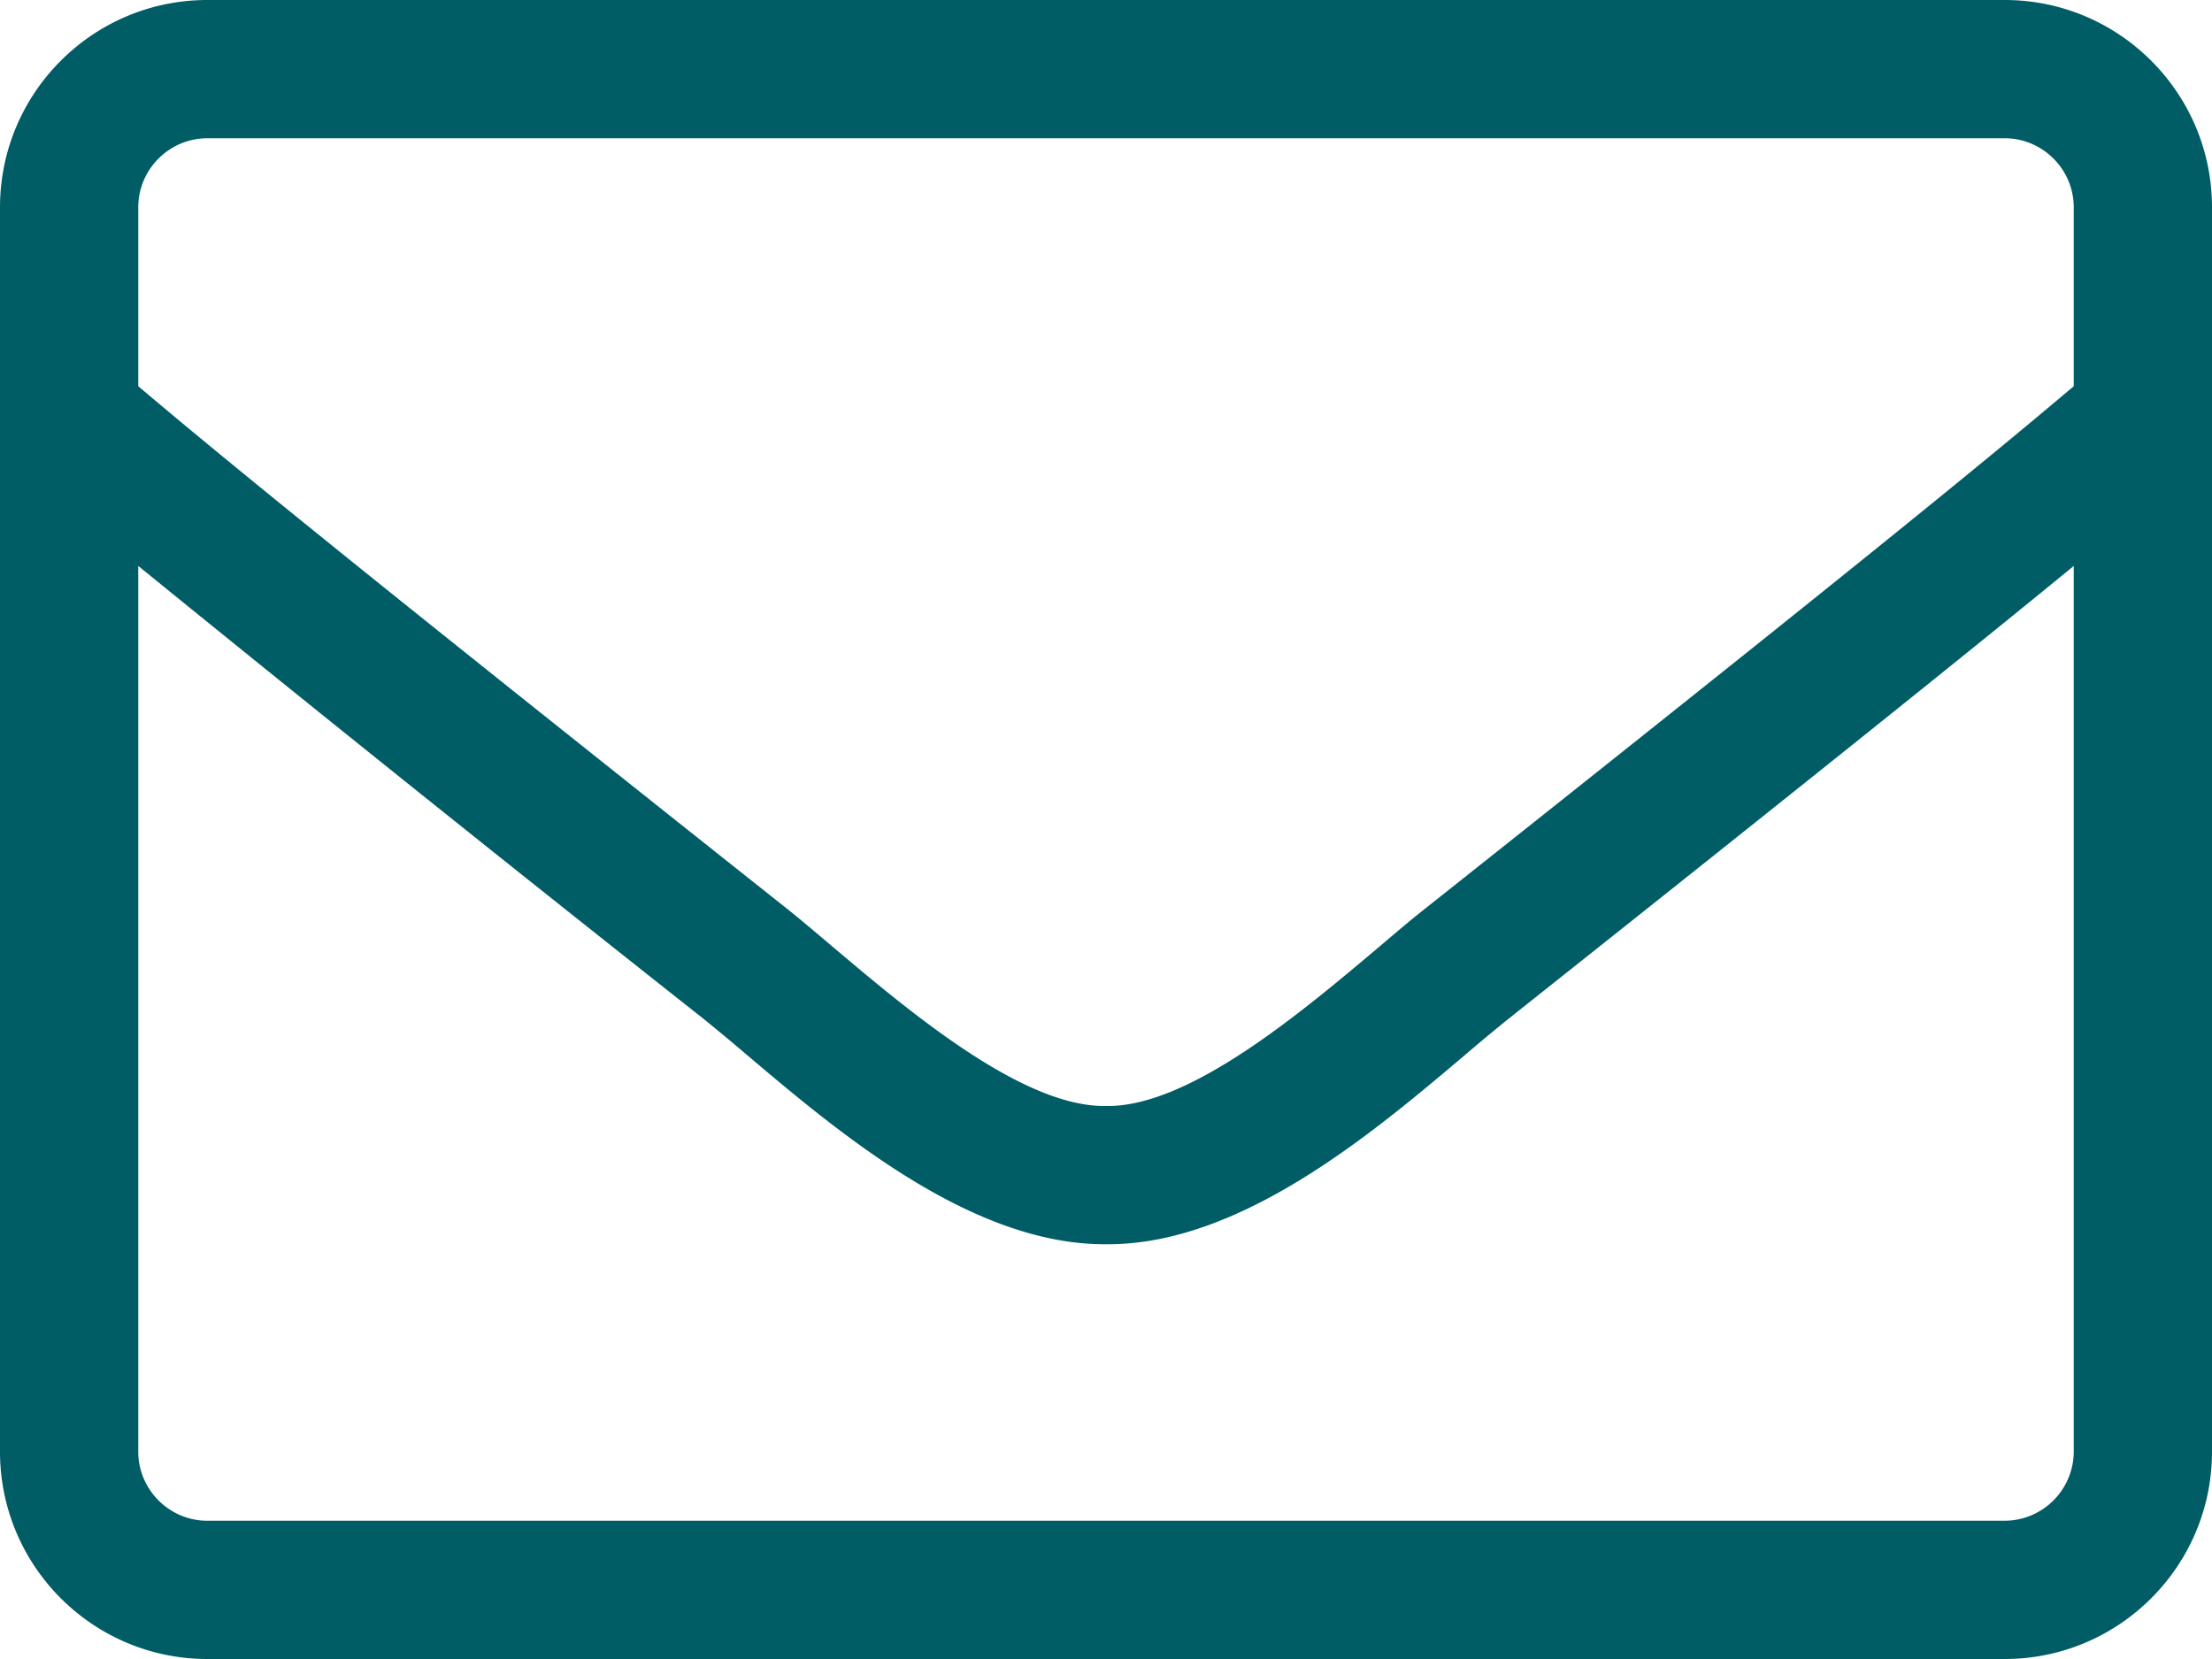 <svg width="20" height="15" viewBox="0 0 20 15" fill="none" xmlns="http://www.w3.org/2000/svg"><path fill-rule="evenodd" clip-rule="evenodd" d="M18.125 0H1.875C.84 0 0 .84 0 1.875v11.25C0 14.16.84 15 1.875 15h16.25C19.16 15 20 14.16 20 13.125V1.875C20 .84 19.16 0 18.125 0zM1.875 1.25h16.25c.344 0 .625.281.625.625v1.617c-.855.723-2.078 1.719-5.883 4.738-.114.09-.247.203-.394.328C11.769 9.152 10.75 10.013 10 10c-.754.013-1.784-.859-2.487-1.453-.142-.12-.27-.229-.38-.317C3.328 5.21 2.105 4.215 1.25 3.492V1.875c0-.344.281-.625.625-.625zM1.25 13.125c0 .344.281.625.625.625h16.25a.627.627 0 00.625-.625V5.117c-.89.73-2.297 1.86-5.105 4.09a17.38 17.38 0 00-.404.336c-.835.706-2.031 1.717-3.241 1.707-1.217.007-2.422-1.014-3.248-1.713a19.505 19.505 0 00-.397-.33 462.623 462.623 0 01-5.105-4.09v8.008z" fill="#005C65"/></svg>